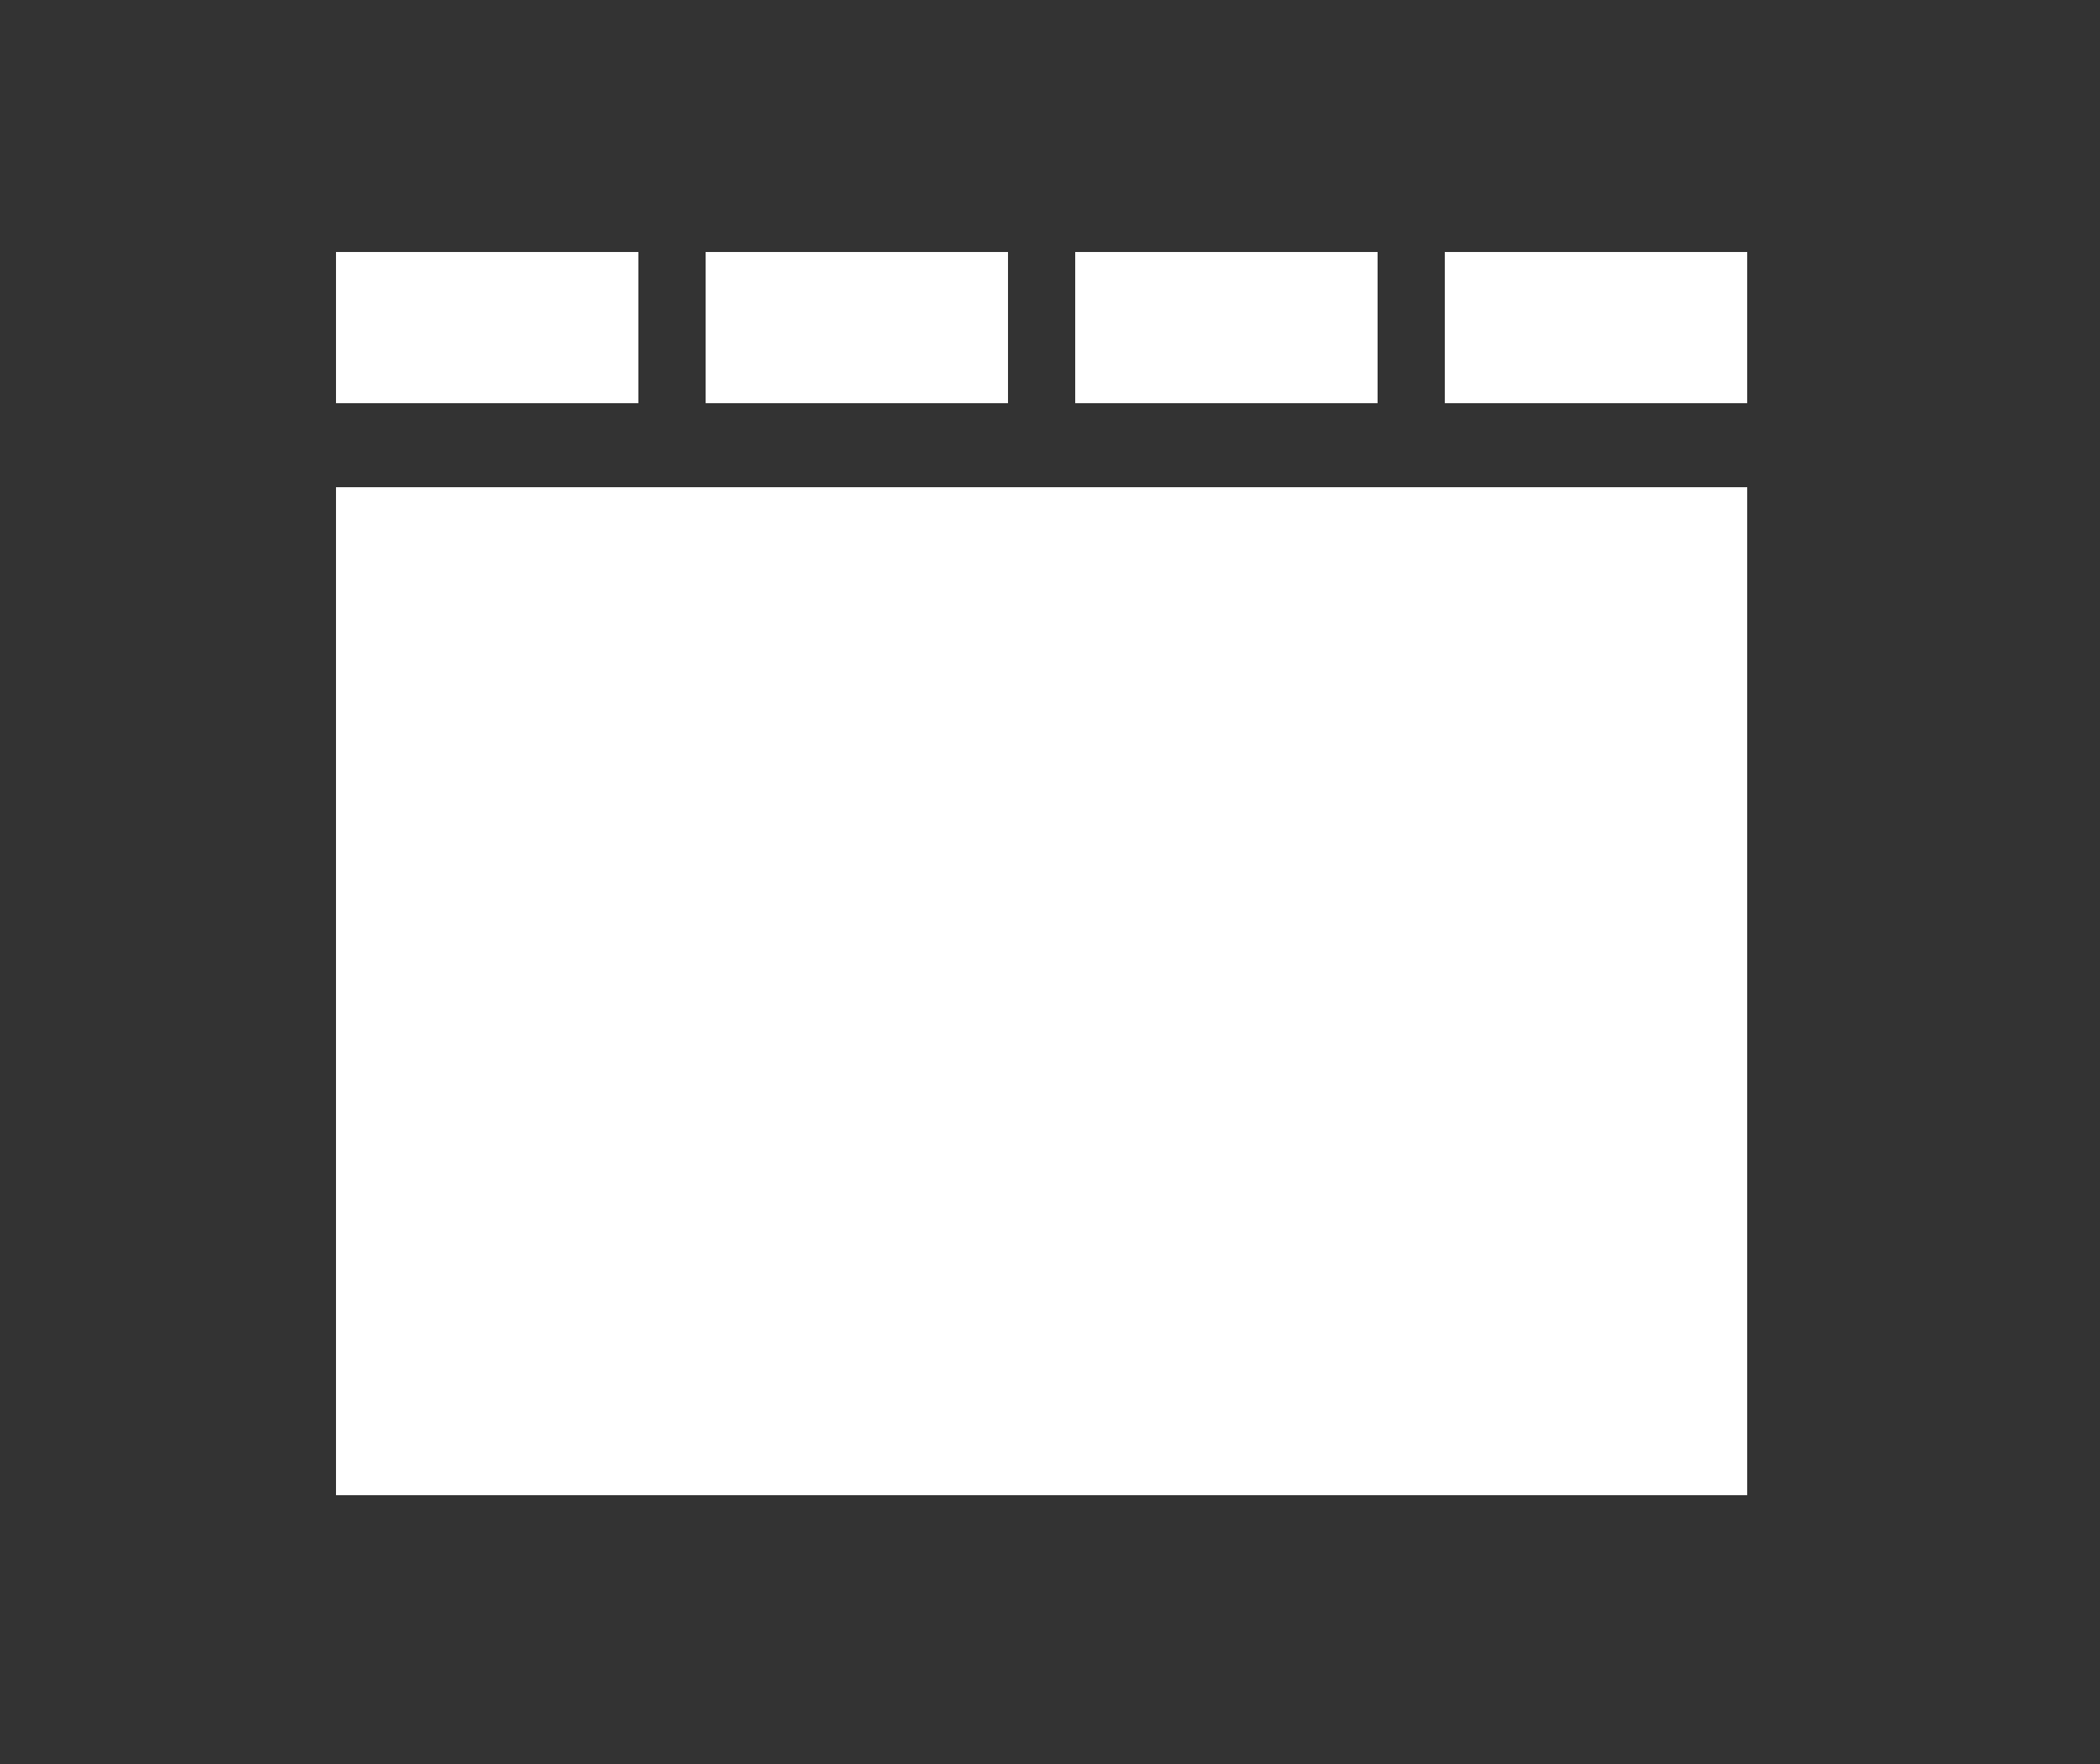 <?xml version="1.0" encoding="UTF-8"?> <svg xmlns="http://www.w3.org/2000/svg" width="125" height="105" viewBox="0 0 125 105" fill="none"><rect x="0" y="0" width="125" height="105" fill="#333333" stroke="none"/><mask id="mask0_42_27" style="mask-type:alpha" maskUnits="userSpaceOnUse" x="0" y="0" width="125" height="105"><rect width="125" height="105" fill="#D9D9D9"></rect></mask><g mask="url(#mask0_42_27)"><rect x="20" y="29" width="84" height="60" fill="white"></rect><rect x="20" y="15" width="18" height="9" fill="white"></rect><rect x="42" y="15" width="18" height="9" fill="white"></rect><rect x="64" y="15" width="18" height="9" fill="white"></rect><rect x="86" y="15" width="18" height="9" fill="white"></rect></g></svg> 